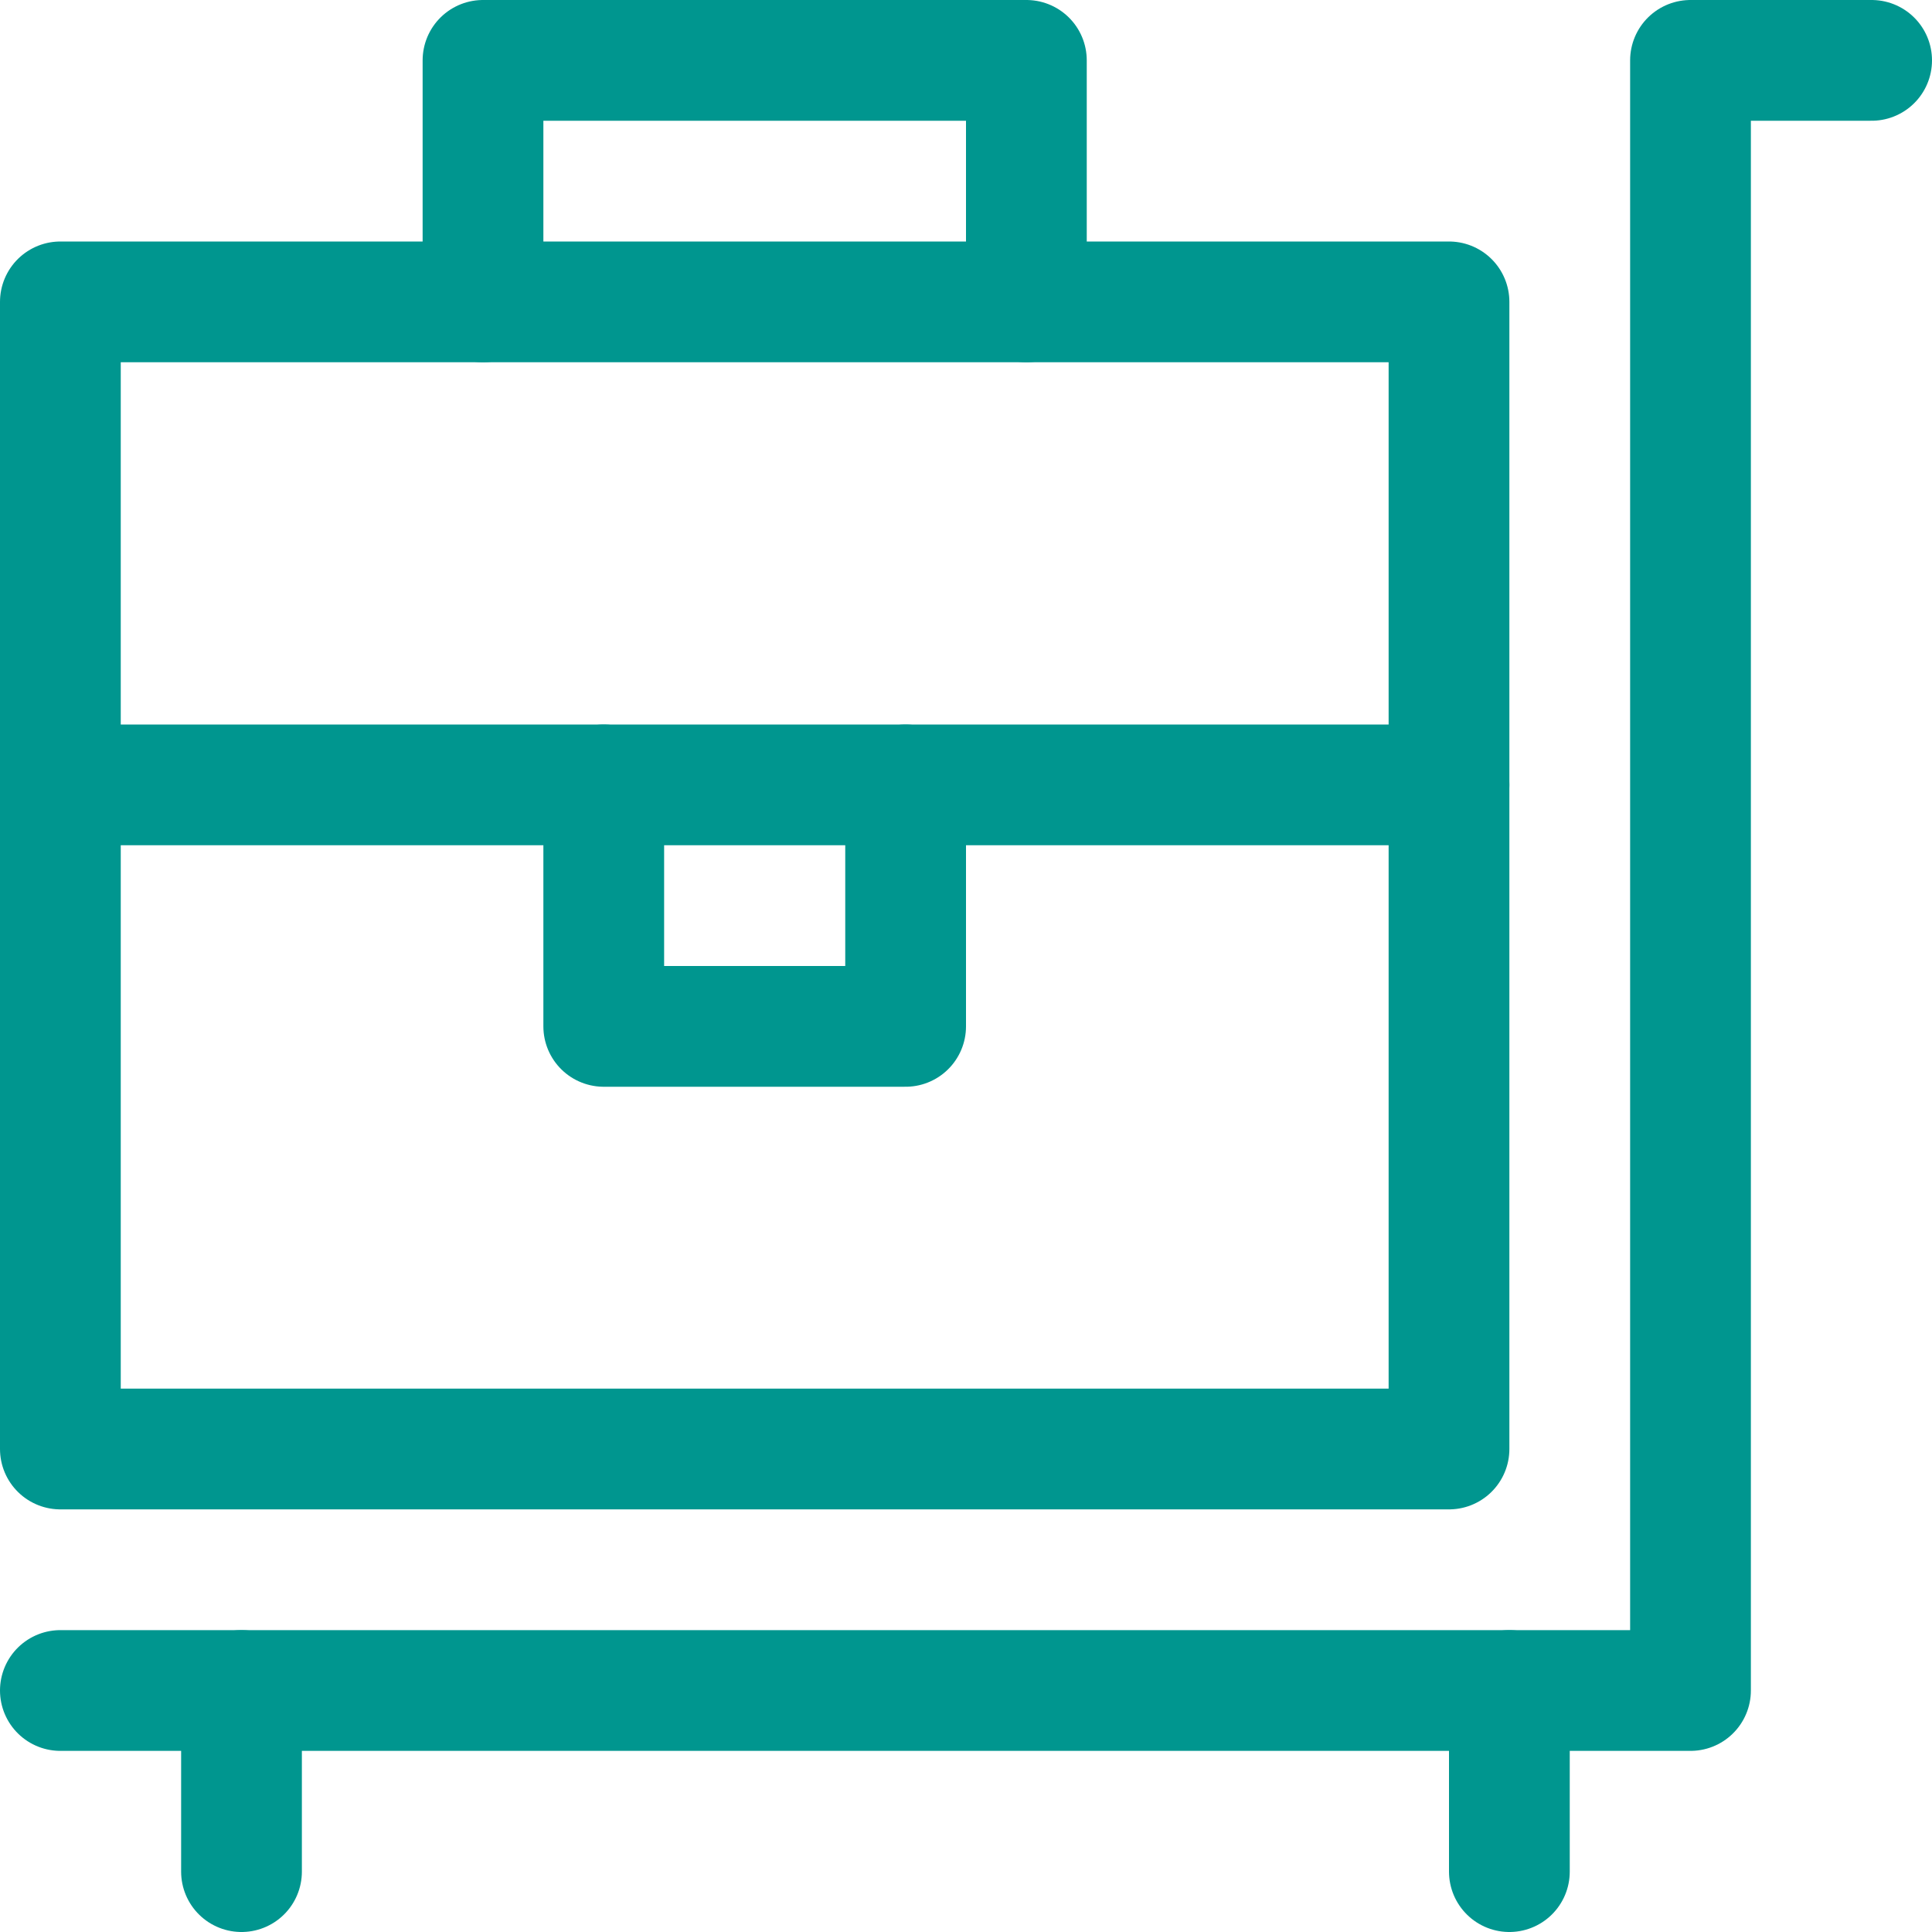 <?xml version="1.0" encoding="UTF-8"?>
<!-- Generator: Adobe Illustrator 25.1.0, SVG Export Plug-In . SVG Version: 6.00 Build 0)  -->
<svg xmlns="http://www.w3.org/2000/svg" xmlns:xlink="http://www.w3.org/1999/xlink" version="1.1" id="Layer_1" x="0px" y="0px" viewBox="0 0 32 32" style="enable-background:new 0 0 32 32;" xml:space="preserve">
<style type="text/css">
	.st0{fill:none;stroke:#002C77;stroke-width:2;stroke-linecap:round;stroke-linejoin:round;stroke-miterlimit:10;}
</style>
<g>
	<polyline class="st0" points="17,5 17,1 8,1 8,5  " style="stroke: #00968f;"/>
	<polyline class="st0" points="1,28 28,28 28,1 31,1  " style="stroke: #00968f;"/>
	<rect x="1" y="5" class="st0" width="23" height="19" style="stroke: #00968f;"/>
	<line class="st0" x1="24" y1="13" x2="1" y2="13" style="stroke: #00968f;"/>
	<line class="st0" x1="4" y1="28" x2="4" y2="31" style="stroke: #00968f;"/>
	<line class="st0" x1="25" y1="28" x2="25" y2="31" style="stroke: #00968f;"/>
	<polyline class="st0" points="10,13 10,17 15,17 15,13  " style="stroke: #00968f;"/>
</g>
</svg>
